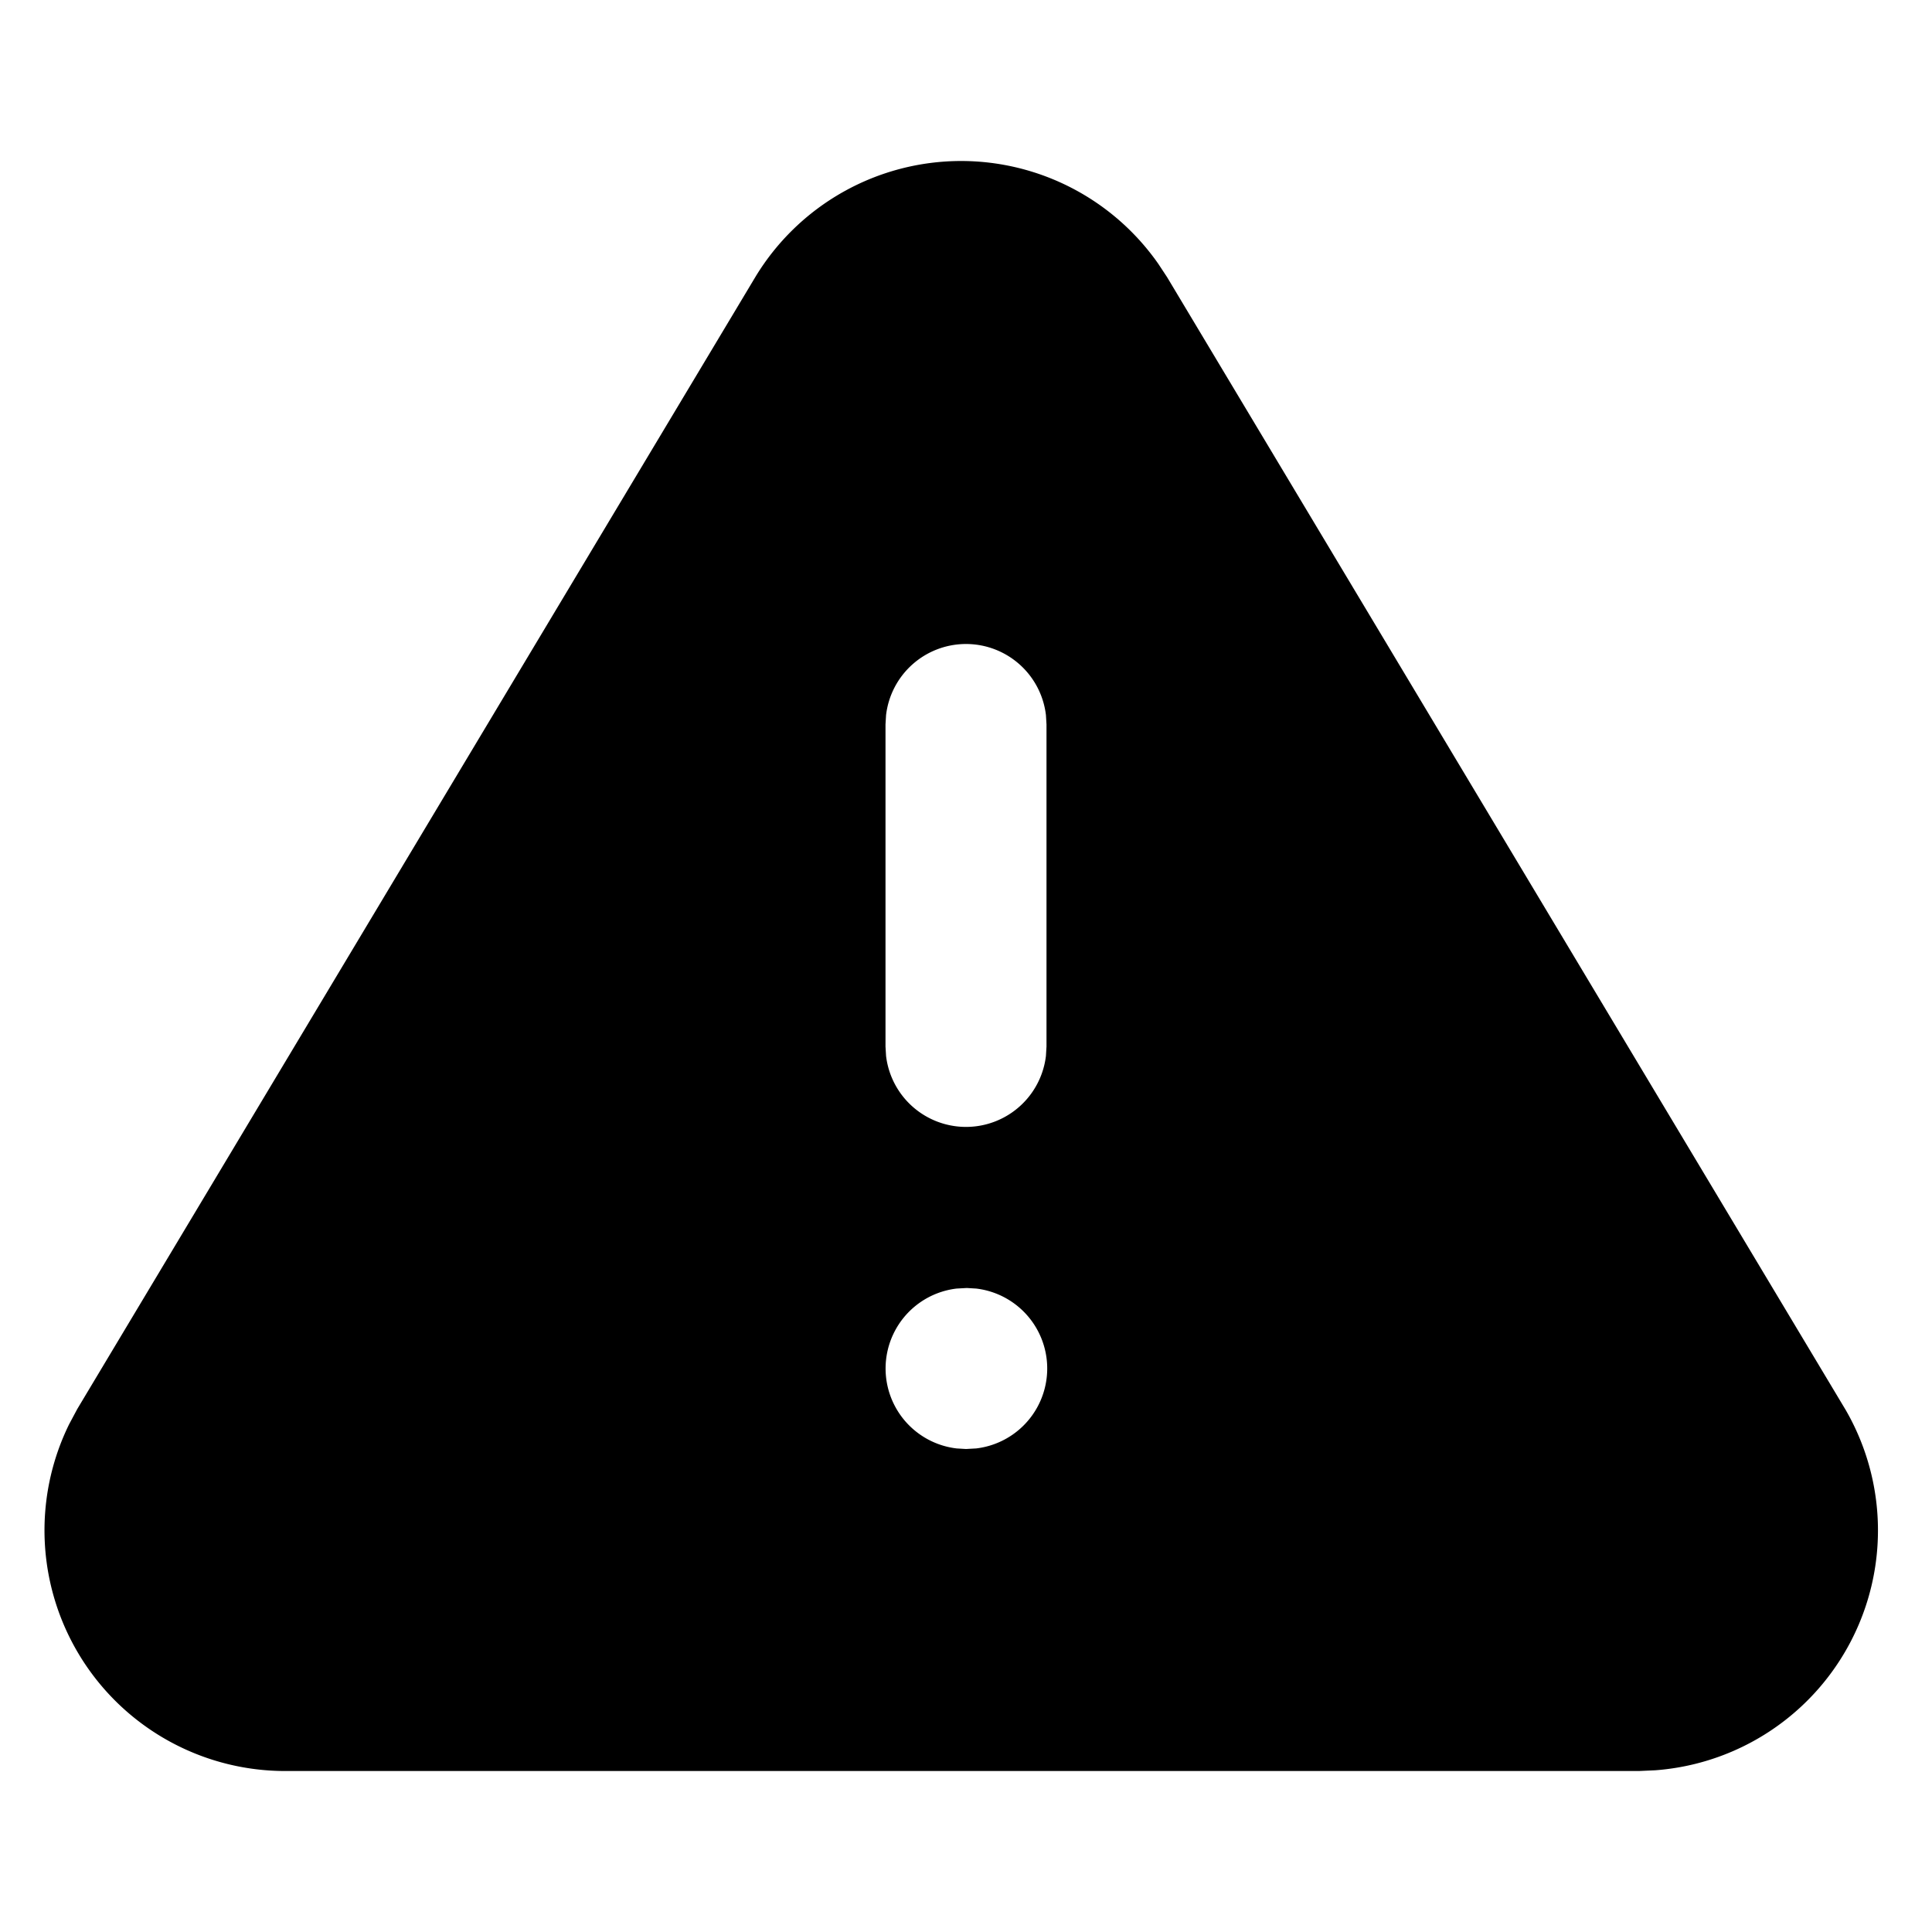 <svg xmlns="http://www.w3.org/2000/svg" class="icon icon-tabler icon-tabler-alert-triangle-filled" width="24" height="24" viewBox="0 0 24 24" stroke-width="2" stroke="currentColor" fill="none" stroke-linecap="round" stroke-linejoin="round">
  <path stroke="none" d="M0 0h24v24H0z" fill="none"/>
  <path d="M11.94 2a2.99 2.99 0 0 1 2.45 1.279l.108 .164l8.431 14.074a2.989 2.989 0 0 1 -2.366 4.474l-.2 .009h-16.856a2.99 2.99 0 0 1 -2.648 -4.308l.101 -.189l8.425 -14.065a2.989 2.989 0 0 1 2.555 -1.438zm.07 14l-.127 .007a1 1 0 0 0 0 1.986l.117 .007l.127 -.007a1 1 0 0 0 0 -1.986l-.117 -.007zm-.01 -8a1 1 0 0 0 -.993 .883l-.007 .117v4l.007 .117a1 1 0 0 0 1.986 0l.007 -.117v-4l-.007 -.117a1 1 0 0 0 -.993 -.883z" stroke-width="0" fill="currentColor" />
</svg>


